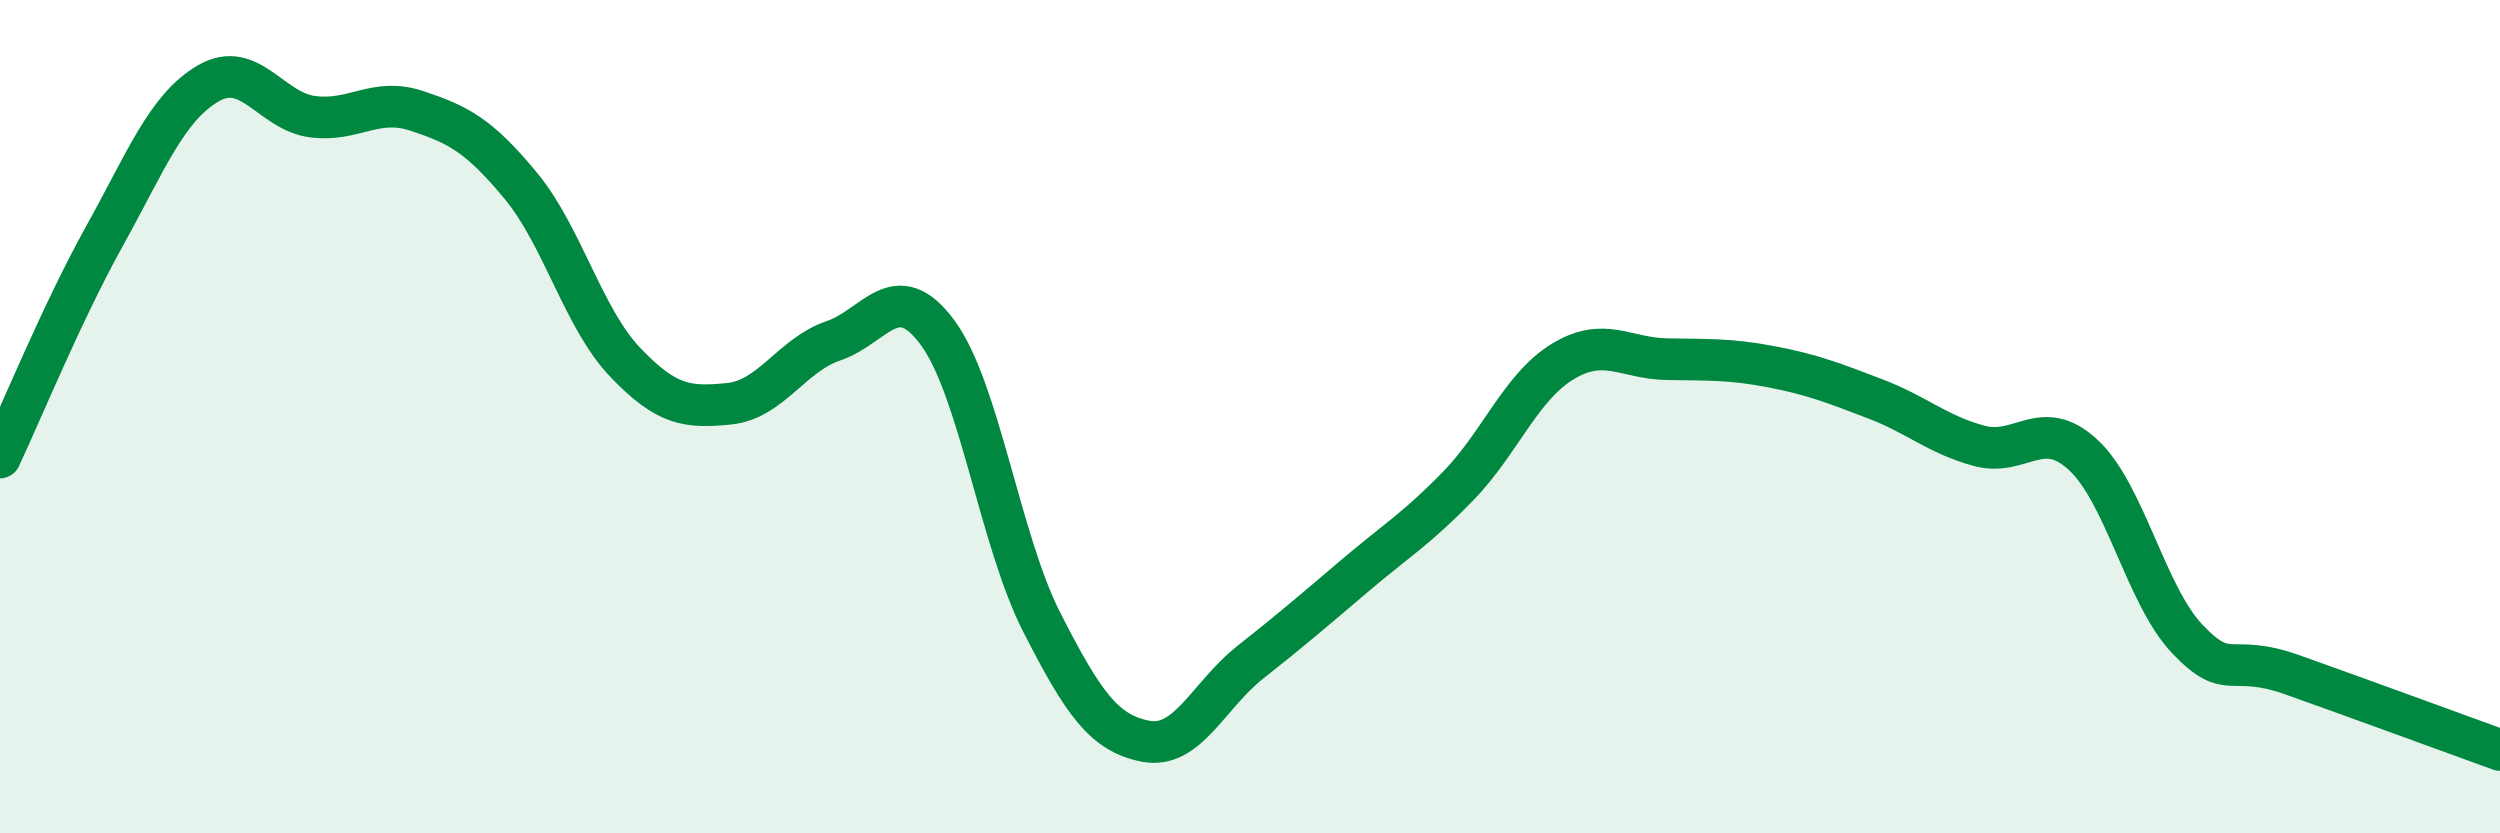 
    <svg width="60" height="20" viewBox="0 0 60 20" xmlns="http://www.w3.org/2000/svg">
      <path
        d="M 0,10.98 C 0.5,9.92 1.5,7.48 2.5,5.68 C 3.5,3.88 4,2.58 5,2 C 6,1.42 6.5,2.67 7.5,2.8 C 8.5,2.93 9,2.33 10,2.66 C 11,2.99 11.5,3.25 12.5,4.46 C 13.5,5.67 14,7.64 15,8.69 C 16,9.74 16.5,9.79 17.5,9.69 C 18.5,9.59 19,8.52 20,8.18 C 21,7.84 21.5,6.63 22.5,7.98 C 23.5,9.33 24,12.97 25,14.93 C 26,16.89 26.5,17.6 27.5,17.79 C 28.5,17.98 29,16.69 30,15.9 C 31,15.11 31.5,14.68 32.5,13.83 C 33.5,12.98 34,12.69 35,11.66 C 36,10.63 36.5,9.29 37.5,8.68 C 38.5,8.07 39,8.6 40,8.62 C 41,8.64 41.5,8.61 42.5,8.8 C 43.5,8.99 44,9.19 45,9.57 C 46,9.95 46.5,10.43 47.5,10.7 C 48.5,10.97 49,9.99 50,10.92 C 51,11.85 51.5,14.29 52.5,15.34 C 53.5,16.39 53.5,15.66 55,16.19 C 56.5,16.72 59,17.64 60,18L60 20L0 20Z"
        fill="#008740"
        opacity="0.1"
        stroke-linecap="round"
        stroke-linejoin="round"
      />
      <path
        d="M 0,10.98 C 0.5,9.92 1.5,7.48 2.5,5.68 C 3.5,3.88 4,2.58 5,2 C 6,1.42 6.5,2.67 7.5,2.8 C 8.5,2.93 9,2.33 10,2.66 C 11,2.99 11.5,3.25 12.5,4.46 C 13.5,5.67 14,7.64 15,8.69 C 16,9.74 16.5,9.79 17.5,9.69 C 18.5,9.59 19,8.52 20,8.18 C 21,7.84 21.5,6.63 22.5,7.98 C 23.5,9.33 24,12.97 25,14.93 C 26,16.89 26.5,17.6 27.5,17.79 C 28.5,17.98 29,16.69 30,15.9 C 31,15.11 31.5,14.68 32.5,13.83 C 33.5,12.98 34,12.69 35,11.66 C 36,10.63 36.5,9.29 37.5,8.68 C 38.5,8.07 39,8.6 40,8.62 C 41,8.64 41.5,8.61 42.5,8.8 C 43.5,8.99 44,9.19 45,9.57 C 46,9.95 46.5,10.43 47.5,10.7 C 48.5,10.97 49,9.99 50,10.92 C 51,11.85 51.5,14.29 52.5,15.34 C 53.5,16.39 53.5,15.66 55,16.19 C 56.5,16.72 59,17.64 60,18"
        stroke="#008740"
        stroke-width="1"
        fill="none"
        stroke-linecap="round"
        stroke-linejoin="round"
      />
    </svg>
  